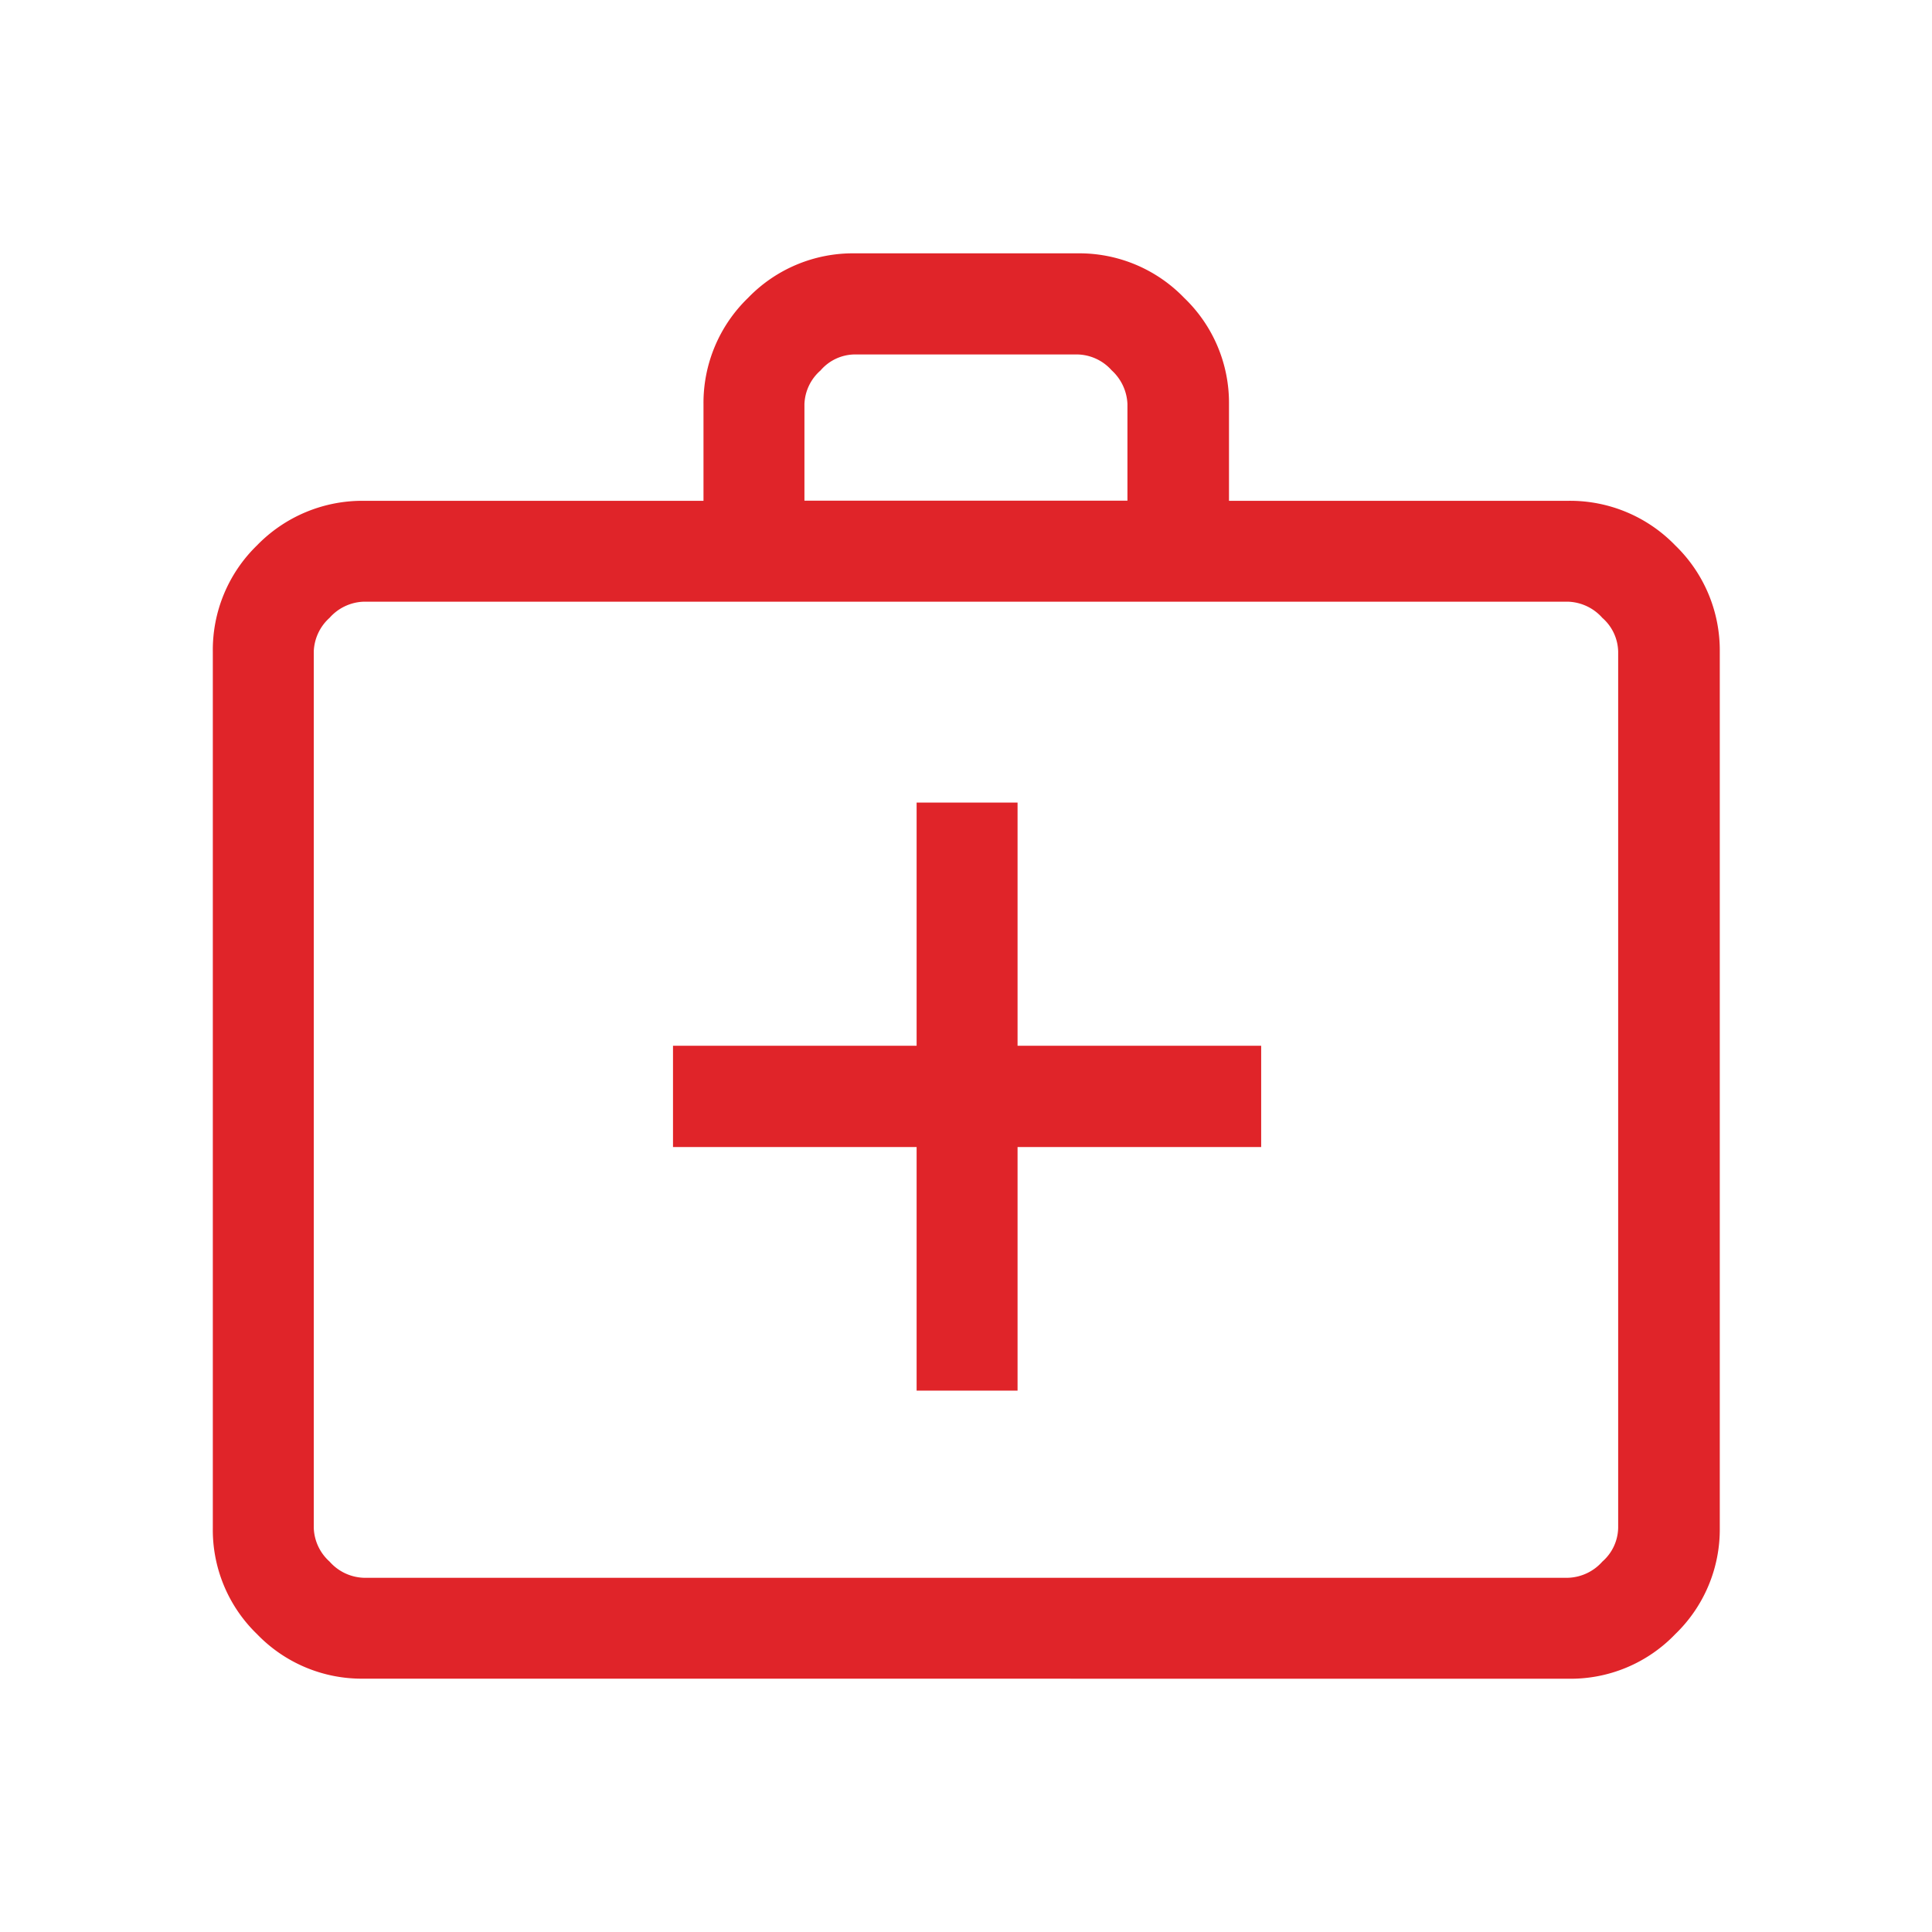 <svg id="icon32-category" xmlns="http://www.w3.org/2000/svg" width="32" height="32" viewBox="0 0 32 32">
  <rect id="bg" width="32" height="32" fill="none"/>
  <path id="Union_29" data-name="Union 29" d="M23686.5-4418.39a2.407,2.407,0,0,1-1.766-.738,2.4,2.4,0,0,1-.732-1.761V-4435.4a2.413,2.413,0,0,1,.732-1.761,2.431,2.431,0,0,1,1.766-.738h5.629v-1.6a2.418,2.418,0,0,1,.738-1.761,2.413,2.413,0,0,1,1.762-.738h3.7a2.413,2.413,0,0,1,1.762.738,2.407,2.407,0,0,1,.742,1.761v1.6h5.623a2.423,2.423,0,0,1,1.768.738,2.418,2.418,0,0,1,.738,1.761v14.512a2.408,2.408,0,0,1-.738,1.761,2.4,2.4,0,0,1-1.768.738Zm-.564-17.571a.786.786,0,0,0-.262.56v14.512a.784.784,0,0,0,.262.56.789.789,0,0,0,.564.268h19.951a.793.793,0,0,0,.566-.268.762.762,0,0,0,.262-.56V-4435.4a.764.764,0,0,0-.262-.56.793.793,0,0,0-.566-.268H23686.5A.789.789,0,0,0,23685.936-4435.961Zm8.135-4.1a.776.776,0,0,0-.27.56v1.6h5.35v-1.6a.8.8,0,0,0-.262-.56.781.781,0,0,0-.564-.262h-3.7A.757.757,0,0,0,23694.07-4440.061Zm1.588,16.9v-4.034h-4.035v-1.678h4.035v-4.028h1.672v4.028h4.035v1.678h-4.035v4.034Z" transform="translate(-23680.477 4446.194)" fill="#e02429"/>
</svg>
